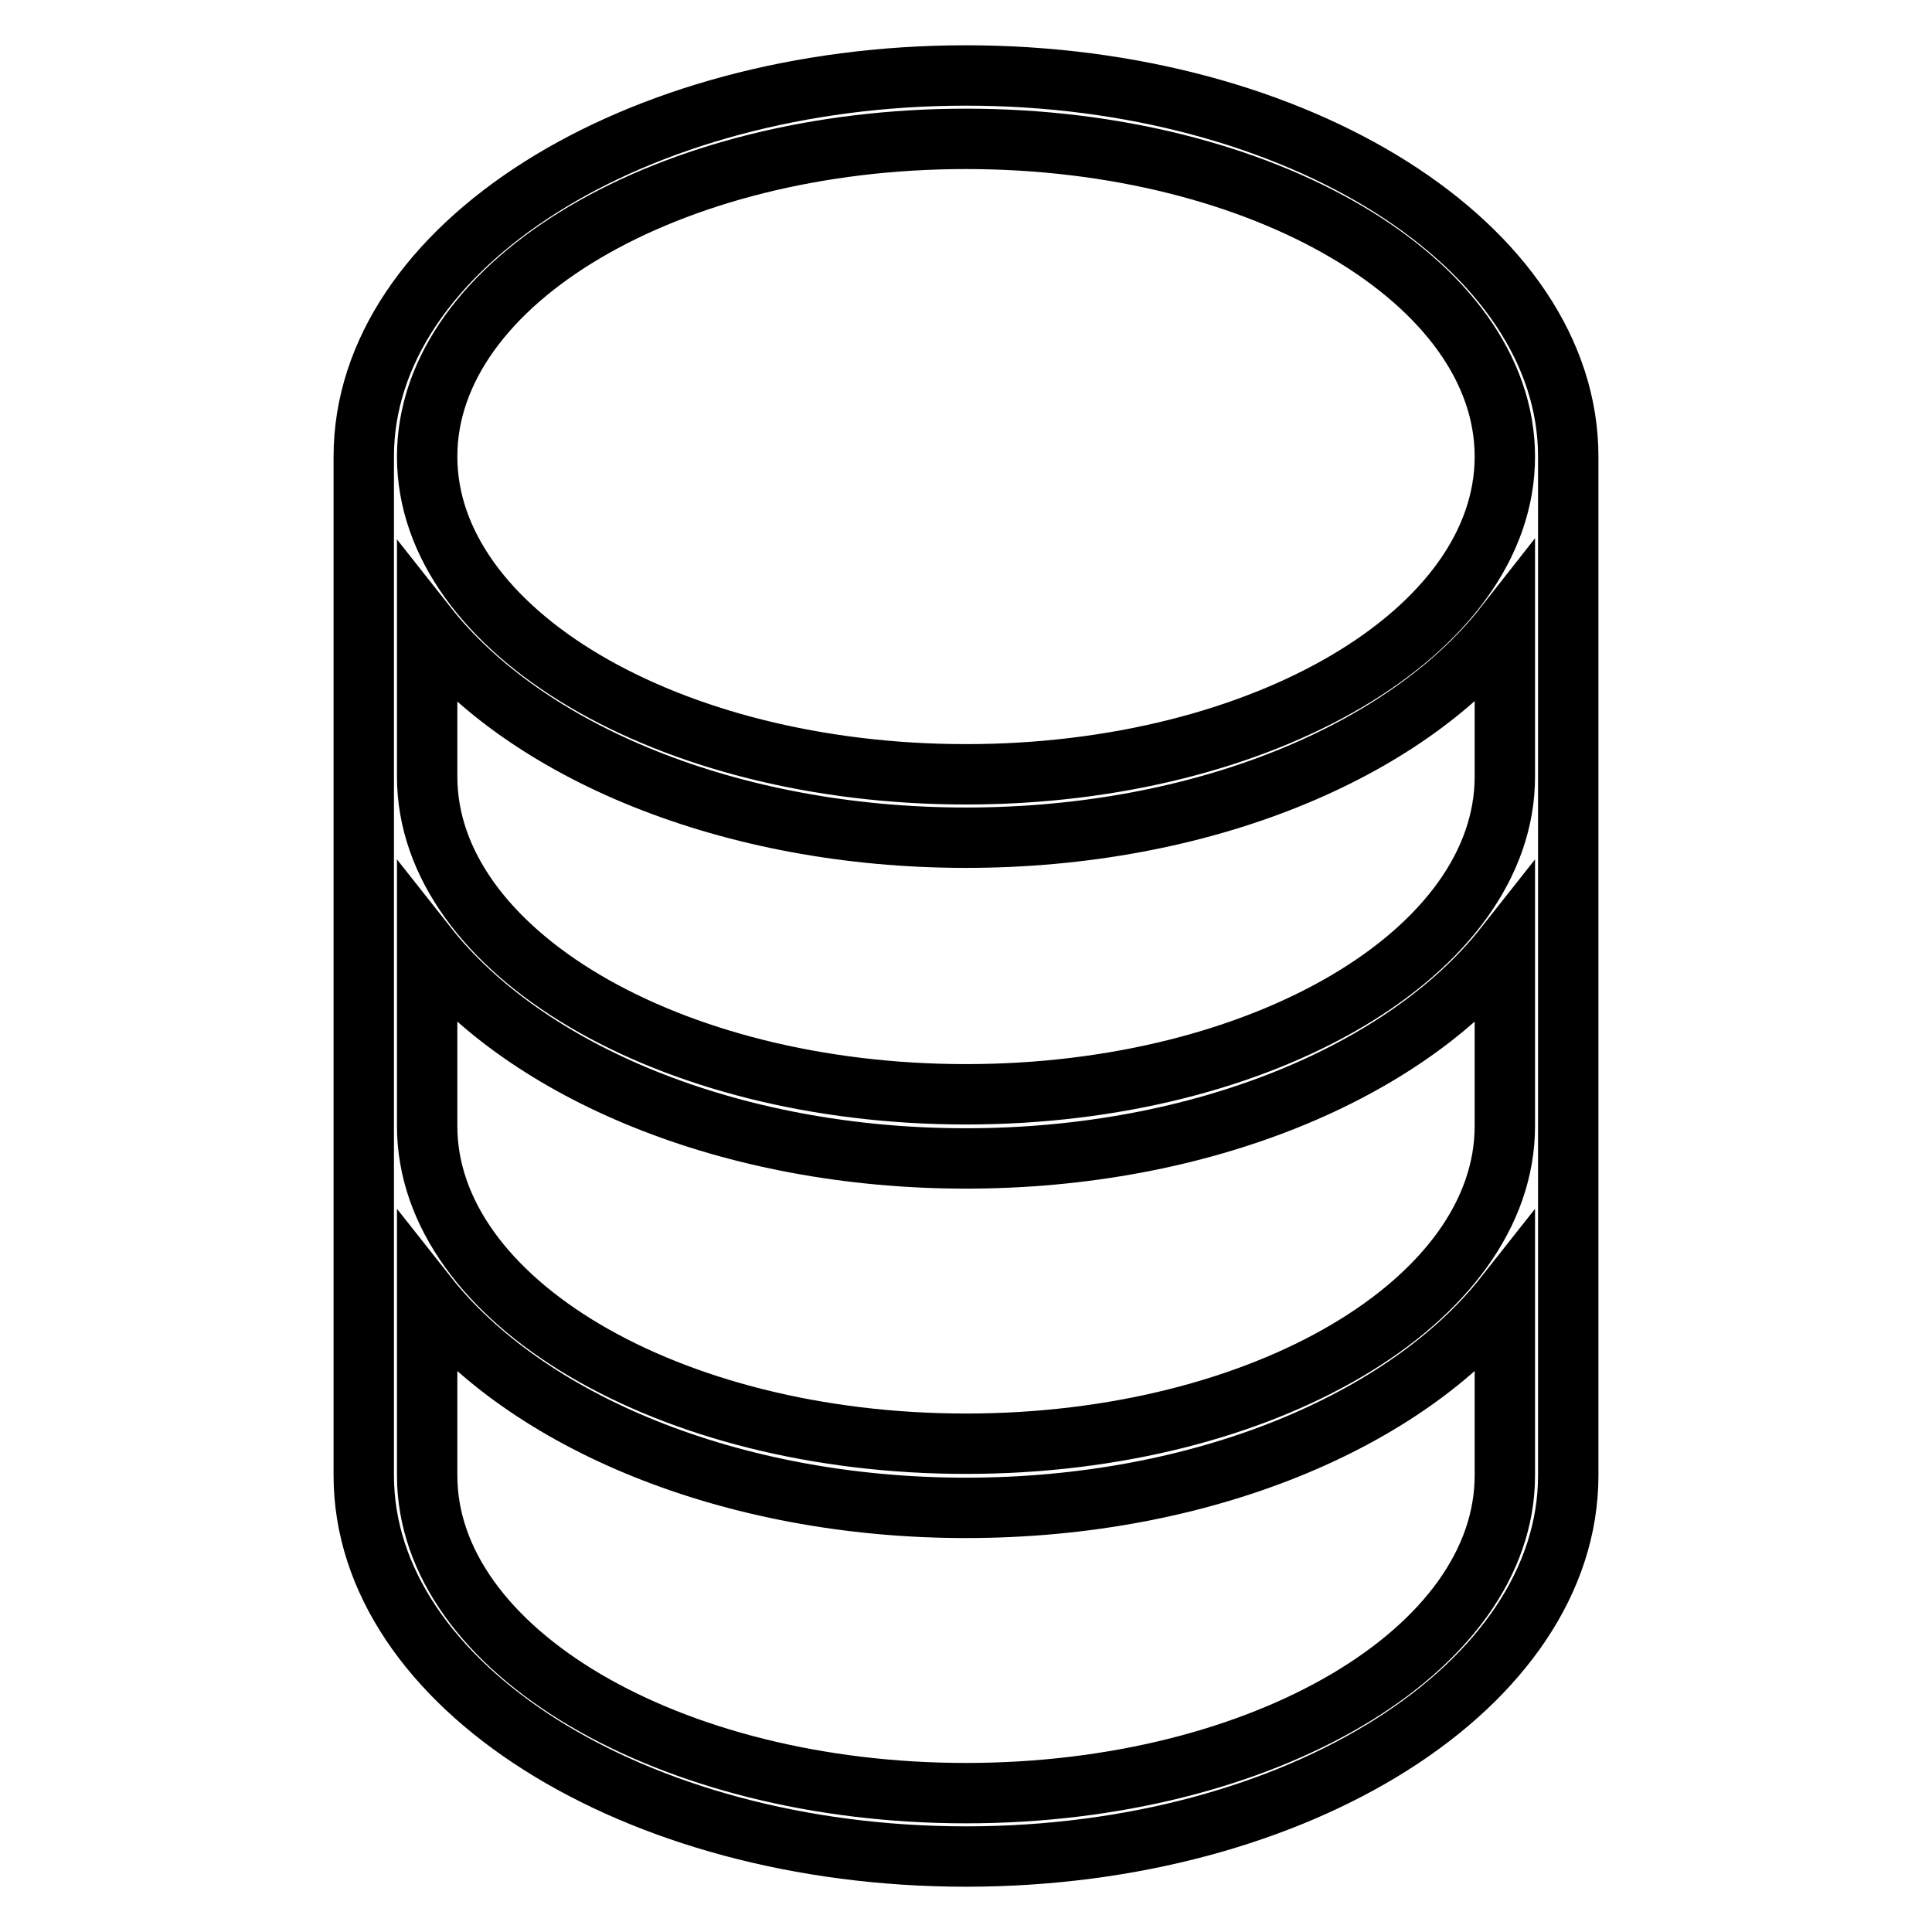 <?xml version="1.0" encoding="utf-8"?>
<!-- Svg Vector Icons : http://www.onlinewebfonts.com/icon -->
<!DOCTYPE svg PUBLIC "-//W3C//DTD SVG 1.1//EN" "http://www.w3.org/Graphics/SVG/1.1/DTD/svg11.dtd">
<svg version="1.1" xmlns="http://www.w3.org/2000/svg" xmlns:xlink="http://www.w3.org/1999/xlink" x="0px" y="0px" viewBox="0 0 256 256" enable-background="new 0 0 256 256" xml:space="preserve">
<g><g><g><path stroke-width="8" fill-opacity="0" stroke="#000000"  d="M128,10c-44,0-79.8,22.7-79.8,50.5v135C48.2,223.3,84,246,128,246c44,0,79.8-22.7,79.8-50.5v-135C207.8,32.7,172,10,128,10z M128,18.4c39.4,0,71.4,18.9,71.4,42.1c0,23.2-32,42.1-71.4,42.1c-39.4,0-71.4-18.9-71.4-42.1C56.6,37.3,88.6,18.4,128,18.4z M199.4,195.5c0,23.2-32,42.1-71.4,42.1c-39.4,0-71.4-18.9-71.4-42.1v-23.8c13.1,16.6,40.1,28.1,71.4,28.1c31.3,0,58.3-11.5,71.4-28.1V195.5z M199.4,149.2c0,23.2-32,42.1-71.4,42.1c-39.4,0-71.4-18.9-71.4-42.1v-23.8c13.1,16.6,40.1,28.1,71.4,28.1c31.3,0,58.3-11.5,71.4-28.1V149.2z M199.4,102.9c0,23.2-32,42.1-71.4,42.1c-39.4,0-71.4-18.9-71.4-42.1V83C69.7,99.6,96.7,111,128,111c31.3,0,58.3-11.4,71.4-28.1V102.9z"/></g><g></g><g></g><g></g><g></g><g></g><g></g><g></g><g></g><g></g><g></g><g></g><g></g><g></g><g></g><g></g></g></g>
</svg>